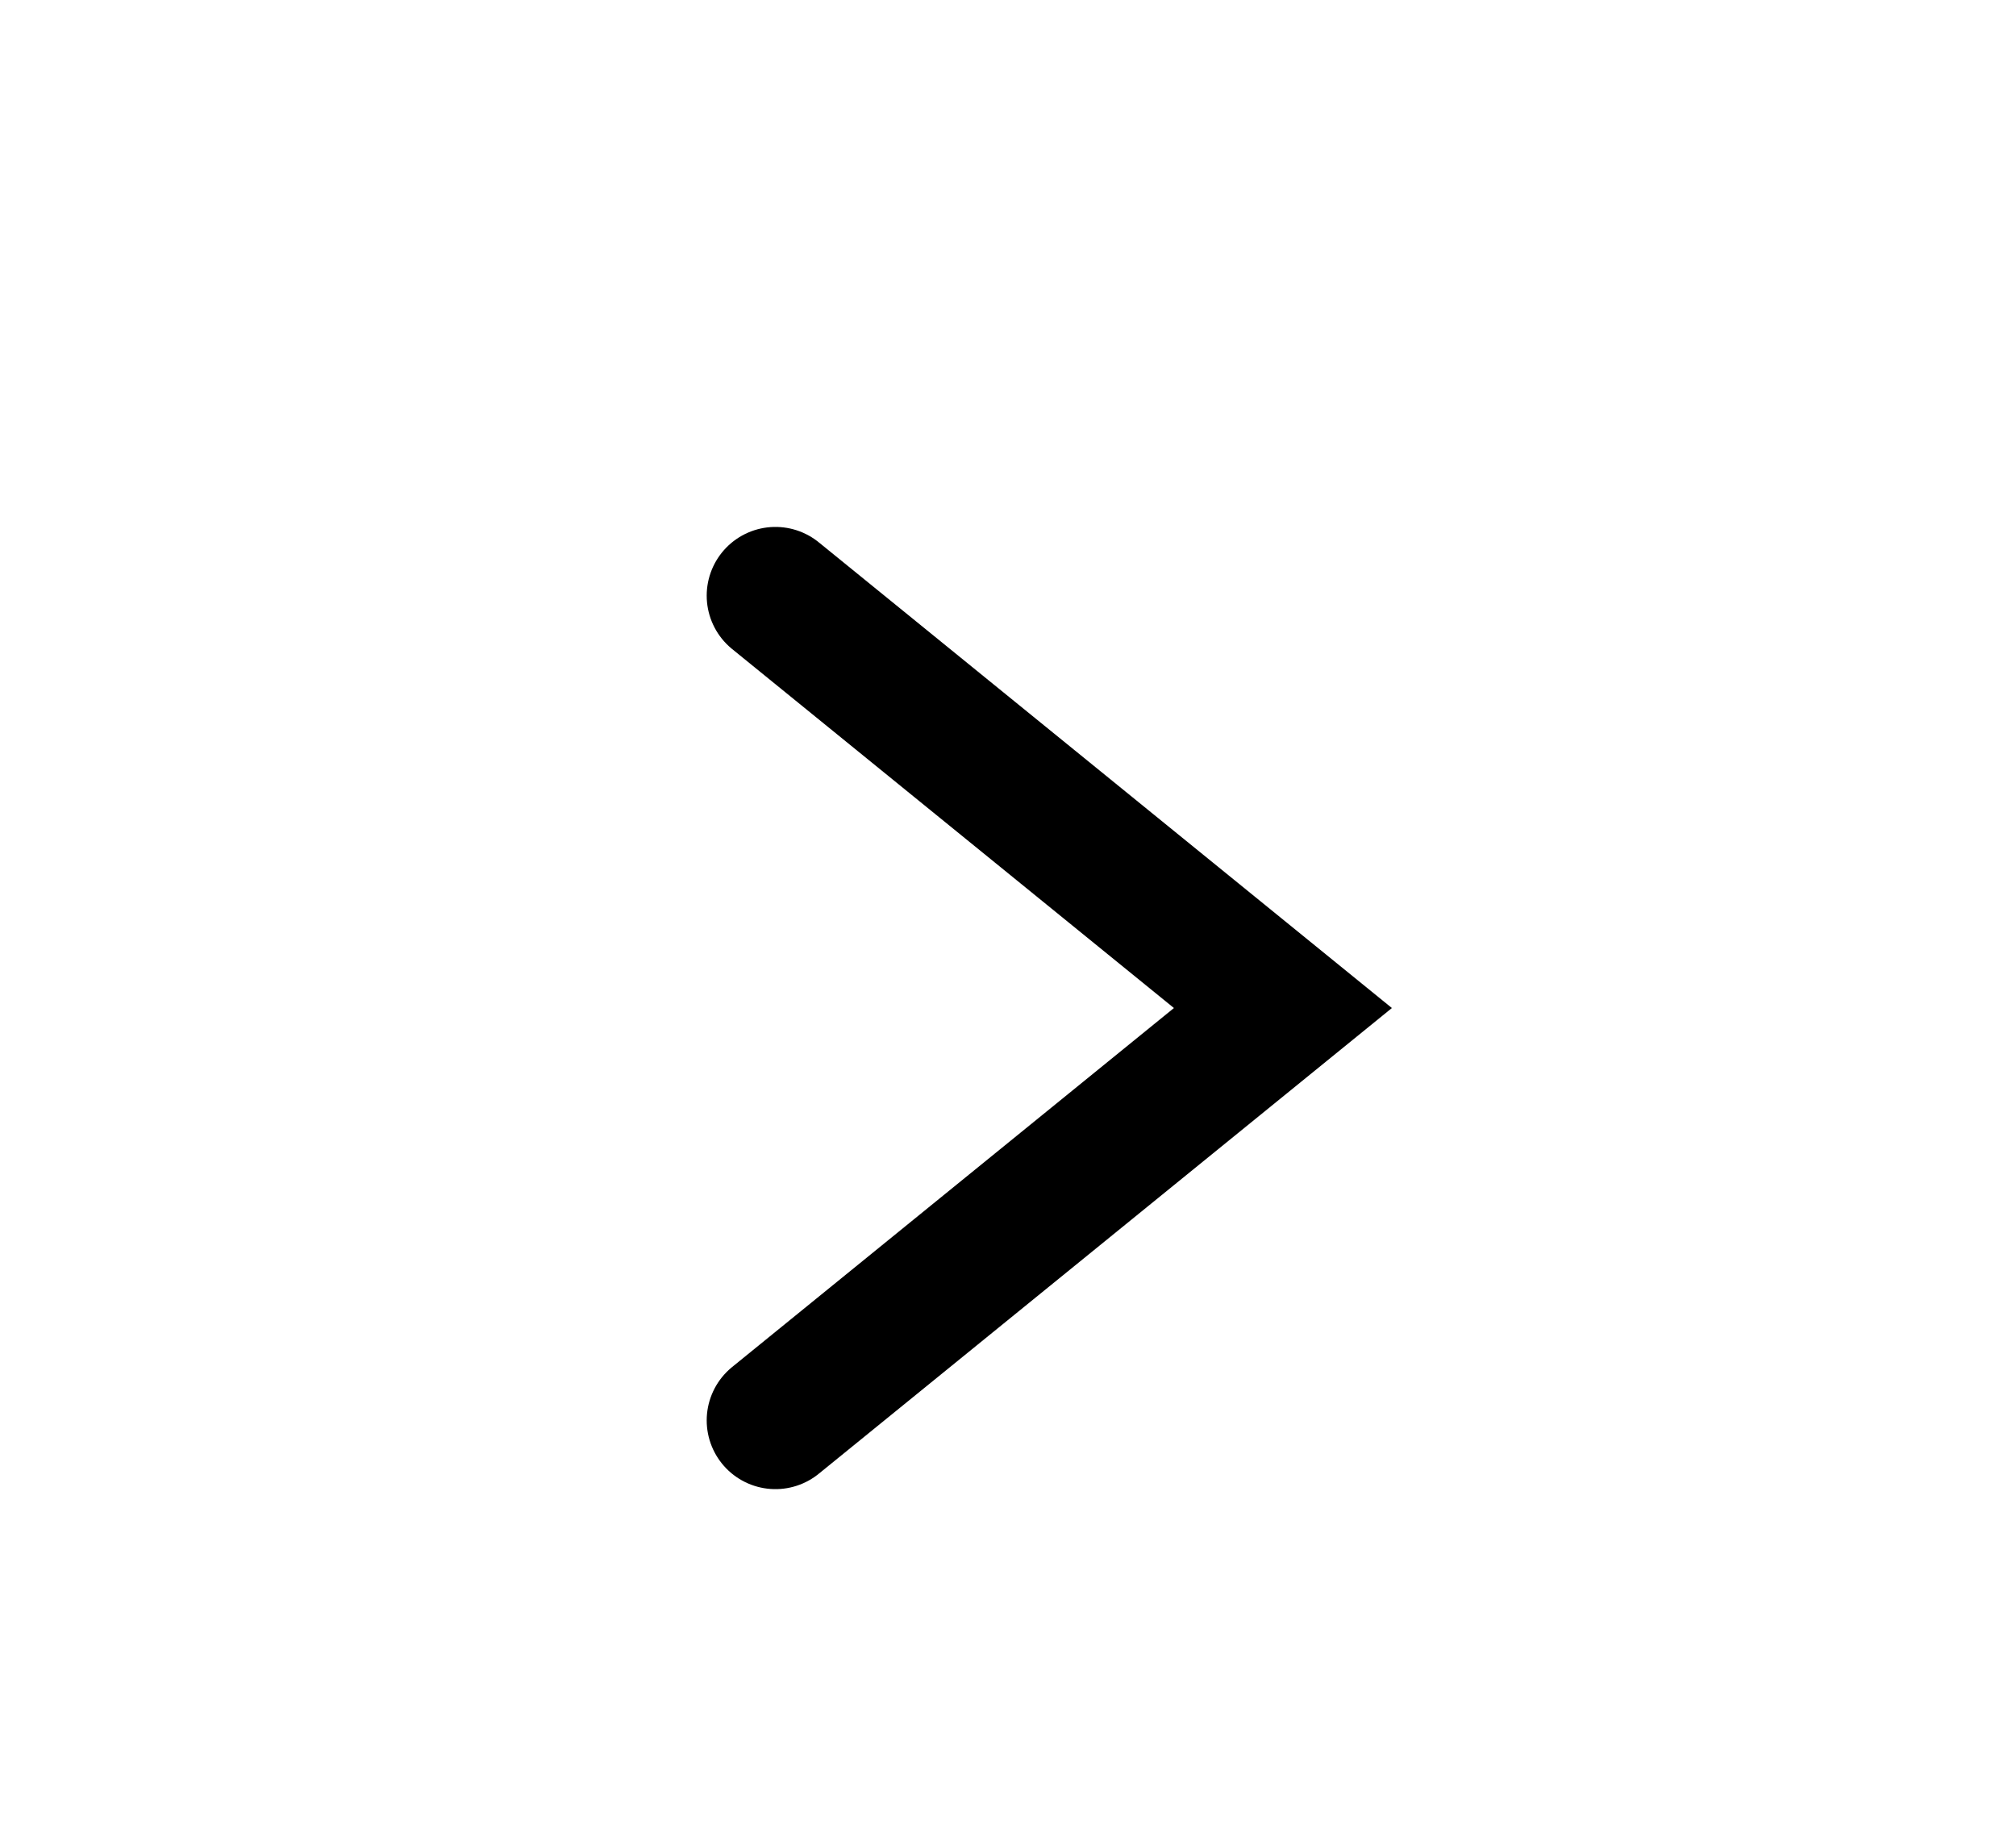 <svg width="22" height="20" viewBox="0 0 22 20" fill="none" xmlns="http://www.w3.org/2000/svg">
<path d="M8.462 15.5L14 11L8.462 6.5" stroke="black" stroke-width="1.5" stroke-linecap="round"/>
</svg>
